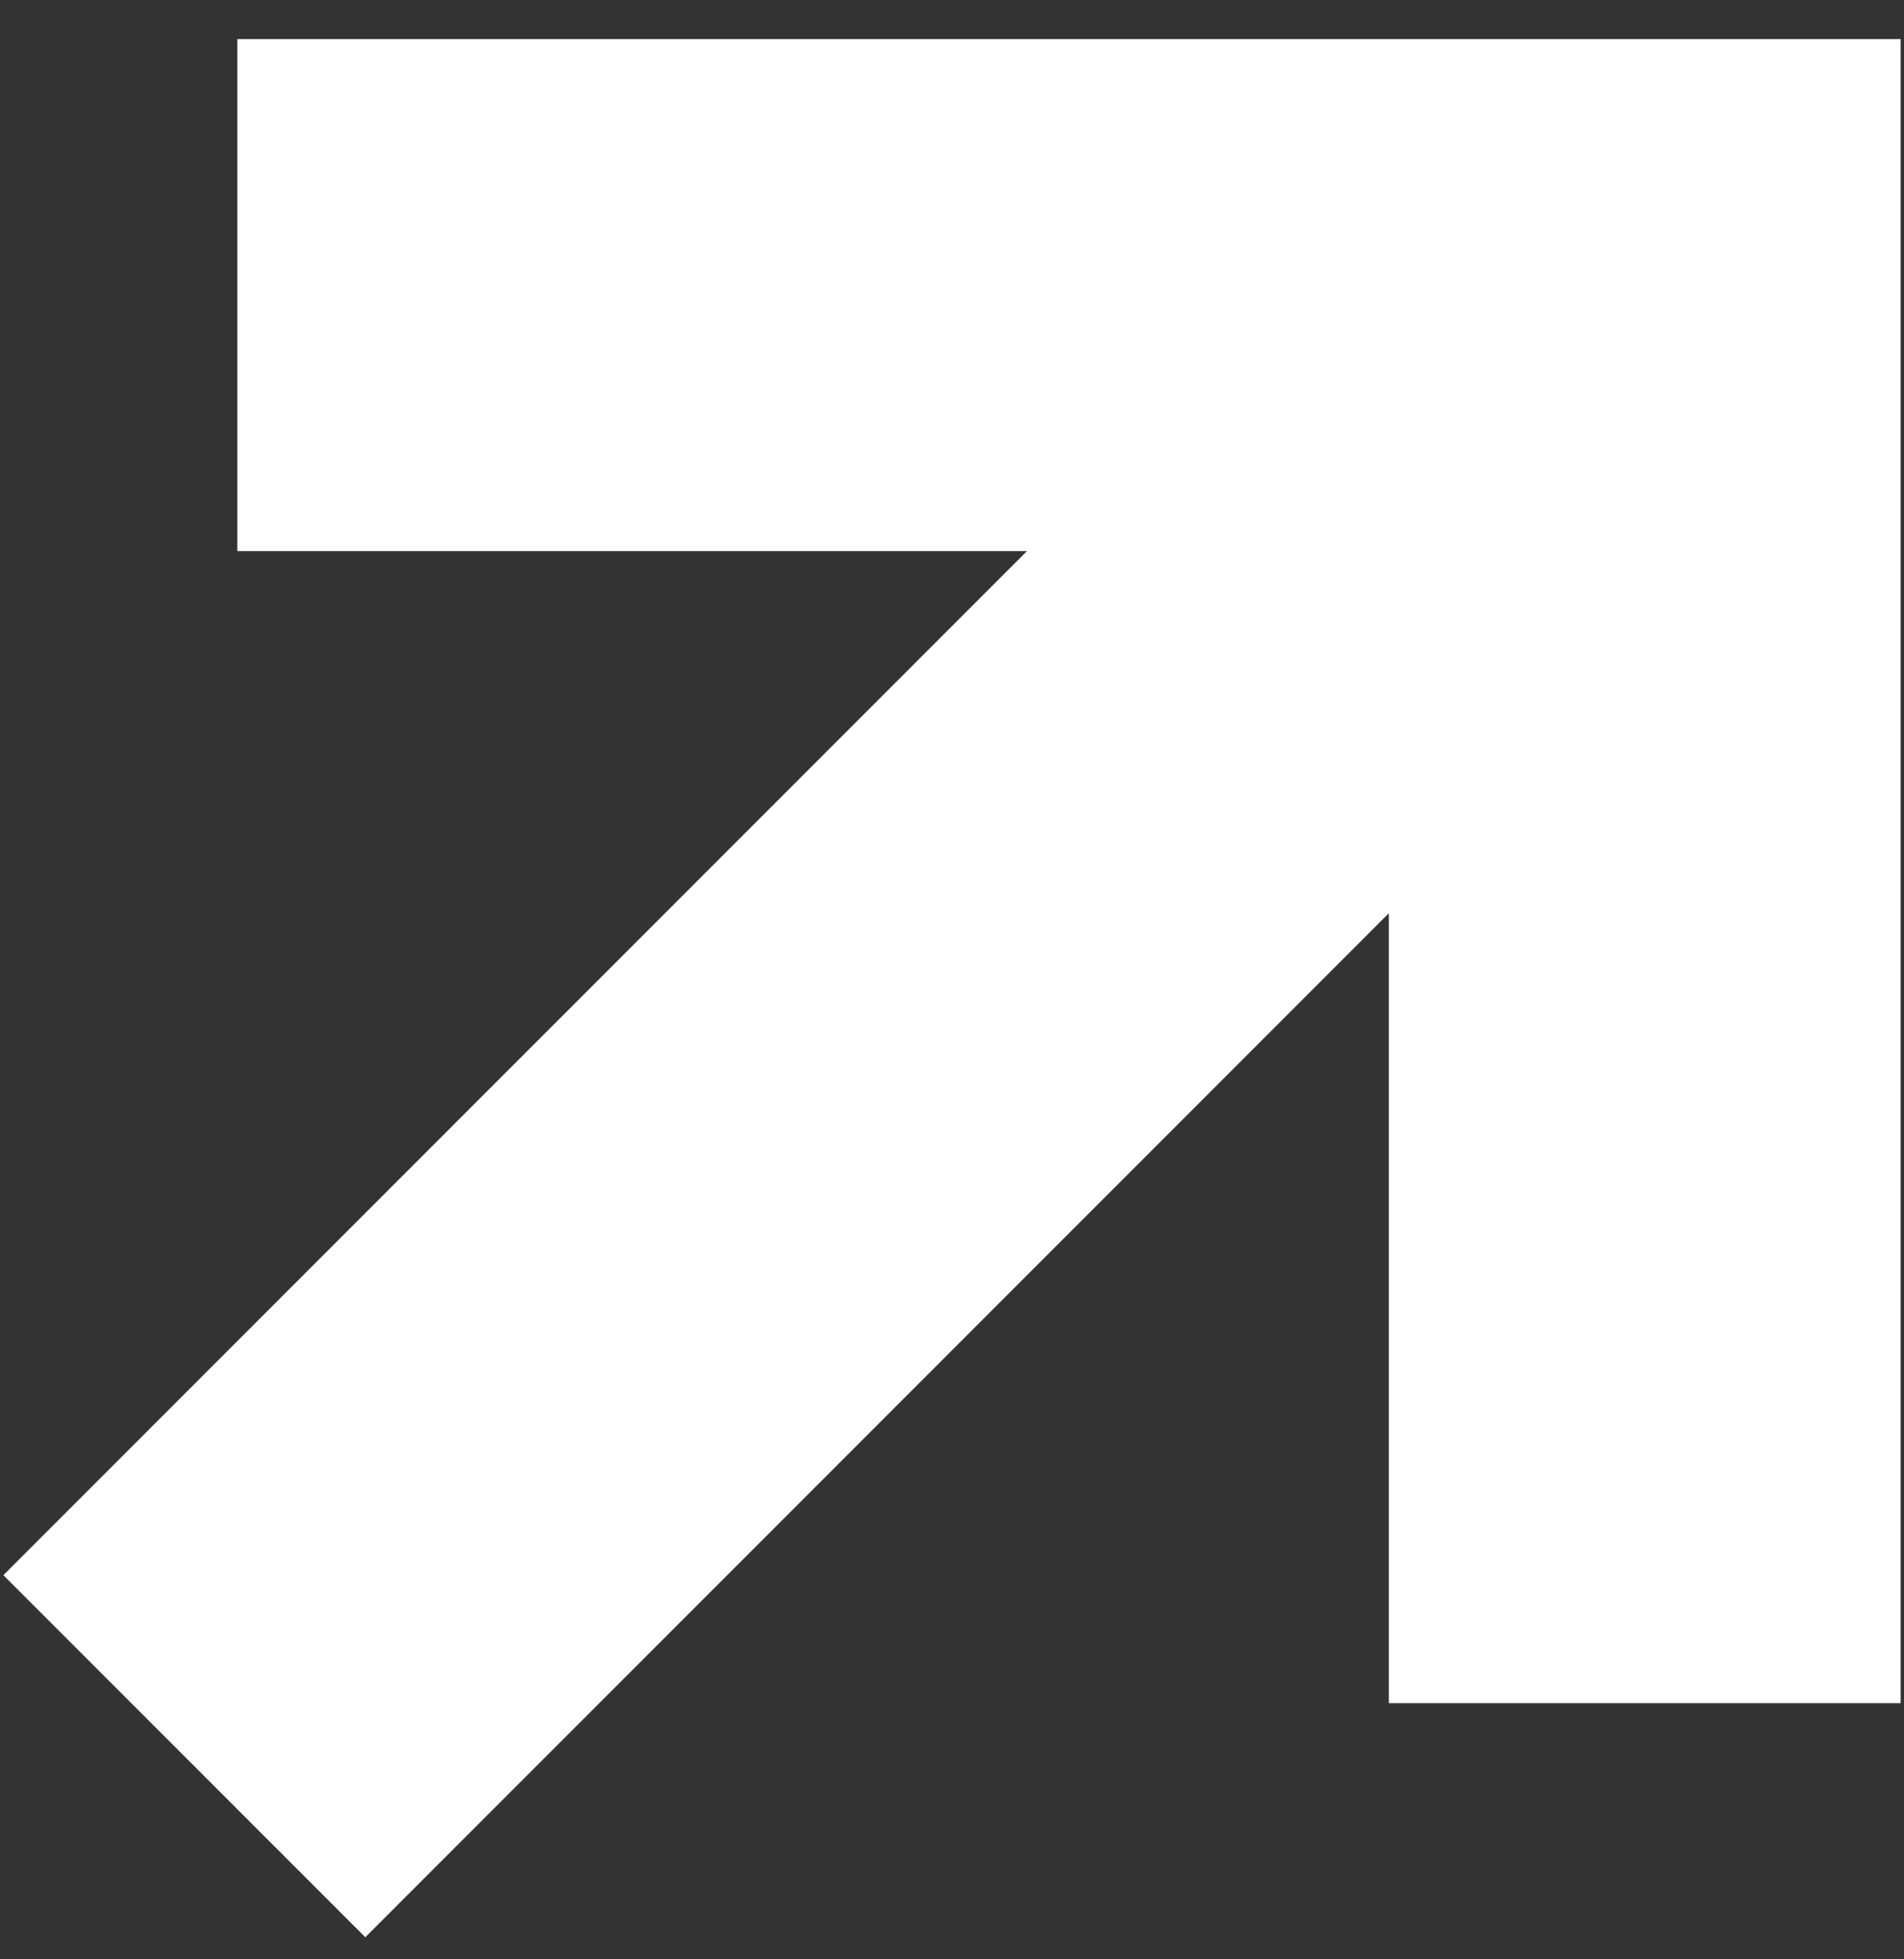 <?xml version="1.0" encoding="UTF-8"?> <svg xmlns="http://www.w3.org/2000/svg" width="35" height="36" viewBox="0 0 35 36" fill="none"><rect x="0" y="0" width="35" height="36" fill="#333333" stroke="none"/> <path d="M4.363 0.719H34.938V31.294H25.53V16.779L6.715 35.594L0.062 28.942L18.878 10.126H4.363V0.719Z" fill="white"></path> </svg> 